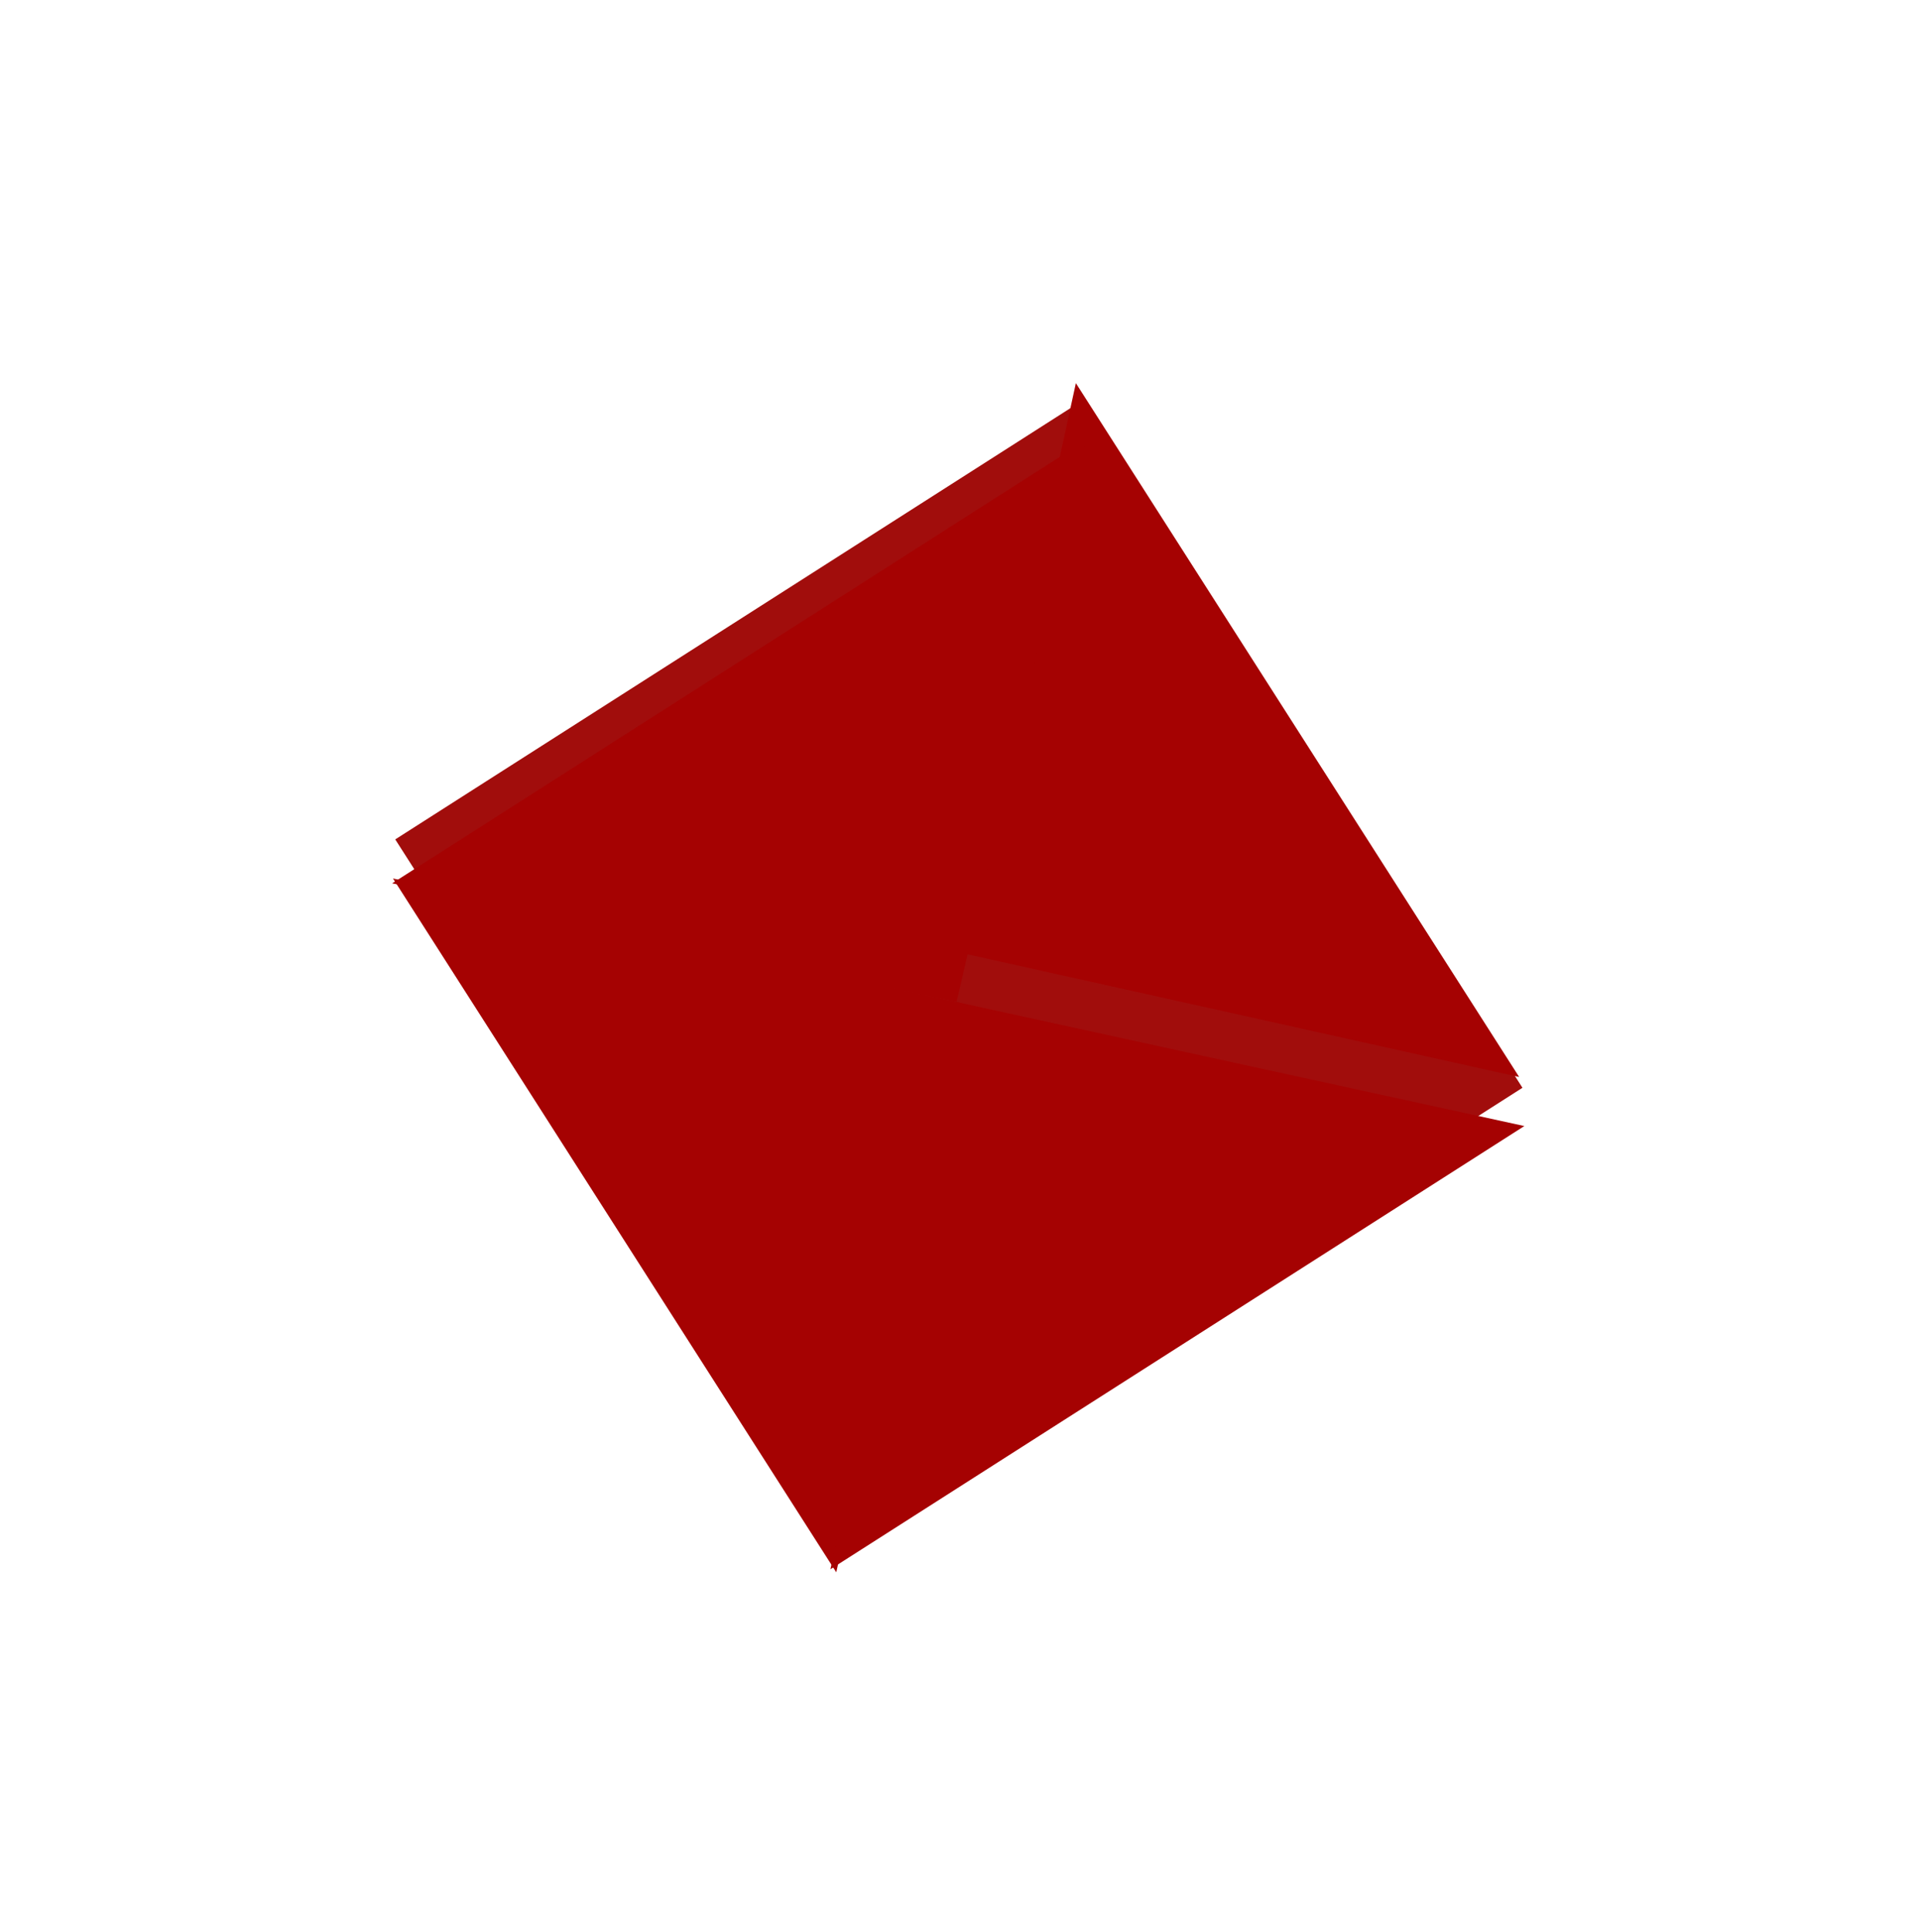 <?xml version="1.0" encoding="UTF-8"?> <svg xmlns="http://www.w3.org/2000/svg" width="160" height="161" viewBox="0 0 160 161" fill="none"><rect x="69.553" y="127.278" width="68.015" height="68.015" transform="rotate(-122.571 69.553 127.278)" fill="#A10D0C"></rect><g filter="url(#filter0_ii_1850_66678)"><path d="M80.194 80.124L90.531 32.809L127.471 90.636L80.194 80.124Z" fill="#A50202"></path></g><g filter="url(#filter1_i_1850_66678)"><path d="M80.194 80.124L32.749 69.72L69.689 127.547L80.194 80.124Z" fill="#A50202"></path></g><g filter="url(#filter2_i_1850_66678)"><path d="M79.713 80.016L69.202 127.293L127.029 90.353L79.713 80.016Z" fill="#A50202"></path></g><g filter="url(#filter3_i_1850_66678)"><path d="M79.713 80.016L32.681 70.123L90.508 33.182L79.713 80.016Z" fill="#A50202"></path></g><defs><filter id="filter0_ii_1850_66678" x="79.319" y="29.31" width="48.152" height="64.824" filterUnits="userSpaceOnUse" color-interpolation-filters="sRGB"><feFlood flood-opacity="0" result="BackgroundImageFix"></feFlood><feBlend mode="normal" in="SourceGraphic" in2="BackgroundImageFix" result="shape"></feBlend><feColorMatrix in="SourceAlpha" type="matrix" values="0 0 0 0 0 0 0 0 0 0 0 0 0 0 0 0 0 0 127 0" result="hardAlpha"></feColorMatrix><feOffset dy="3.498"></feOffset><feGaussianBlur stdDeviation="2.318"></feGaussianBlur><feComposite in2="hardAlpha" operator="arithmetic" k2="-1" k3="1"></feComposite><feColorMatrix type="matrix" values="0 0 0 0 0.28 0 0 0 0 0 0 0 0 0 0 0 0 0 0.34 0"></feColorMatrix><feBlend mode="normal" in2="shape" result="effect1_innerShadow_1850_66678"></feBlend><feColorMatrix in="SourceAlpha" type="matrix" values="0 0 0 0 0 0 0 0 0 0 0 0 0 0 0 0 0 0 127 0" result="hardAlpha"></feColorMatrix><feOffset dx="-0.875" dy="-4.373"></feOffset><feGaussianBlur stdDeviation="1.749"></feGaussianBlur><feComposite in2="hardAlpha" operator="arithmetic" k2="-1" k3="1"></feComposite><feColorMatrix type="matrix" values="0 0 0 0 1 0 0 0 0 0.828 0 0 0 0 0.828 0 0 0 0.18 0"></feColorMatrix><feBlend mode="normal" in2="effect1_innerShadow_1850_66678" result="effect2_innerShadow_1850_66678"></feBlend></filter><filter id="filter1_i_1850_66678" x="32.75" y="69.721" width="47.443" height="61.325" filterUnits="userSpaceOnUse" color-interpolation-filters="sRGB"><feFlood flood-opacity="0" result="BackgroundImageFix"></feFlood><feBlend mode="normal" in="SourceGraphic" in2="BackgroundImageFix" result="shape"></feBlend><feColorMatrix in="SourceAlpha" type="matrix" values="0 0 0 0 0 0 0 0 0 0 0 0 0 0 0 0 0 0 127 0" result="hardAlpha"></feColorMatrix><feOffset dy="3.498"></feOffset><feGaussianBlur stdDeviation="2.318"></feGaussianBlur><feComposite in2="hardAlpha" operator="arithmetic" k2="-1" k3="1"></feComposite><feColorMatrix type="matrix" values="0 0 0 0 0.181 0 0 0 0 0.002 0 0 0 0 0.002 0 0 0 0.52 0"></feColorMatrix><feBlend mode="normal" in2="shape" result="effect1_innerShadow_1850_66678"></feBlend></filter><filter id="filter2_i_1850_66678" x="69.201" y="80.016" width="57.828" height="50.776" filterUnits="userSpaceOnUse" color-interpolation-filters="sRGB"><feFlood flood-opacity="0" result="BackgroundImageFix"></feFlood><feBlend mode="normal" in="SourceGraphic" in2="BackgroundImageFix" result="shape"></feBlend><feColorMatrix in="SourceAlpha" type="matrix" values="0 0 0 0 0 0 0 0 0 0 0 0 0 0 0 0 0 0 127 0" result="hardAlpha"></feColorMatrix><feOffset dy="3.498"></feOffset><feGaussianBlur stdDeviation="2.318"></feGaussianBlur><feComposite in2="hardAlpha" operator="arithmetic" k2="-1" k3="1"></feComposite><feColorMatrix type="matrix" values="0 0 0 0 0.173 0 0 0 0 0 0 0 0 0 0 0 0 0 0.26 0"></feColorMatrix><feBlend mode="normal" in2="shape" result="effect1_innerShadow_1850_66678"></feBlend></filter><filter id="filter3_i_1850_66678" x="32.682" y="33.183" width="57.826" height="50.331" filterUnits="userSpaceOnUse" color-interpolation-filters="sRGB"><feFlood flood-opacity="0" result="BackgroundImageFix"></feFlood><feBlend mode="normal" in="SourceGraphic" in2="BackgroundImageFix" result="shape"></feBlend><feColorMatrix in="SourceAlpha" type="matrix" values="0 0 0 0 0 0 0 0 0 0 0 0 0 0 0 0 0 0 127 0" result="hardAlpha"></feColorMatrix><feOffset dy="3.498"></feOffset><feGaussianBlur stdDeviation="2.318"></feGaussianBlur><feComposite in2="hardAlpha" operator="arithmetic" k2="-1" k3="1"></feComposite><feColorMatrix type="matrix" values="0 0 0 0 1 0 0 0 0 1 0 0 0 0 1 0 0 0 0.29 0"></feColorMatrix><feBlend mode="normal" in2="shape" result="effect1_innerShadow_1850_66678"></feBlend></filter></defs></svg> 